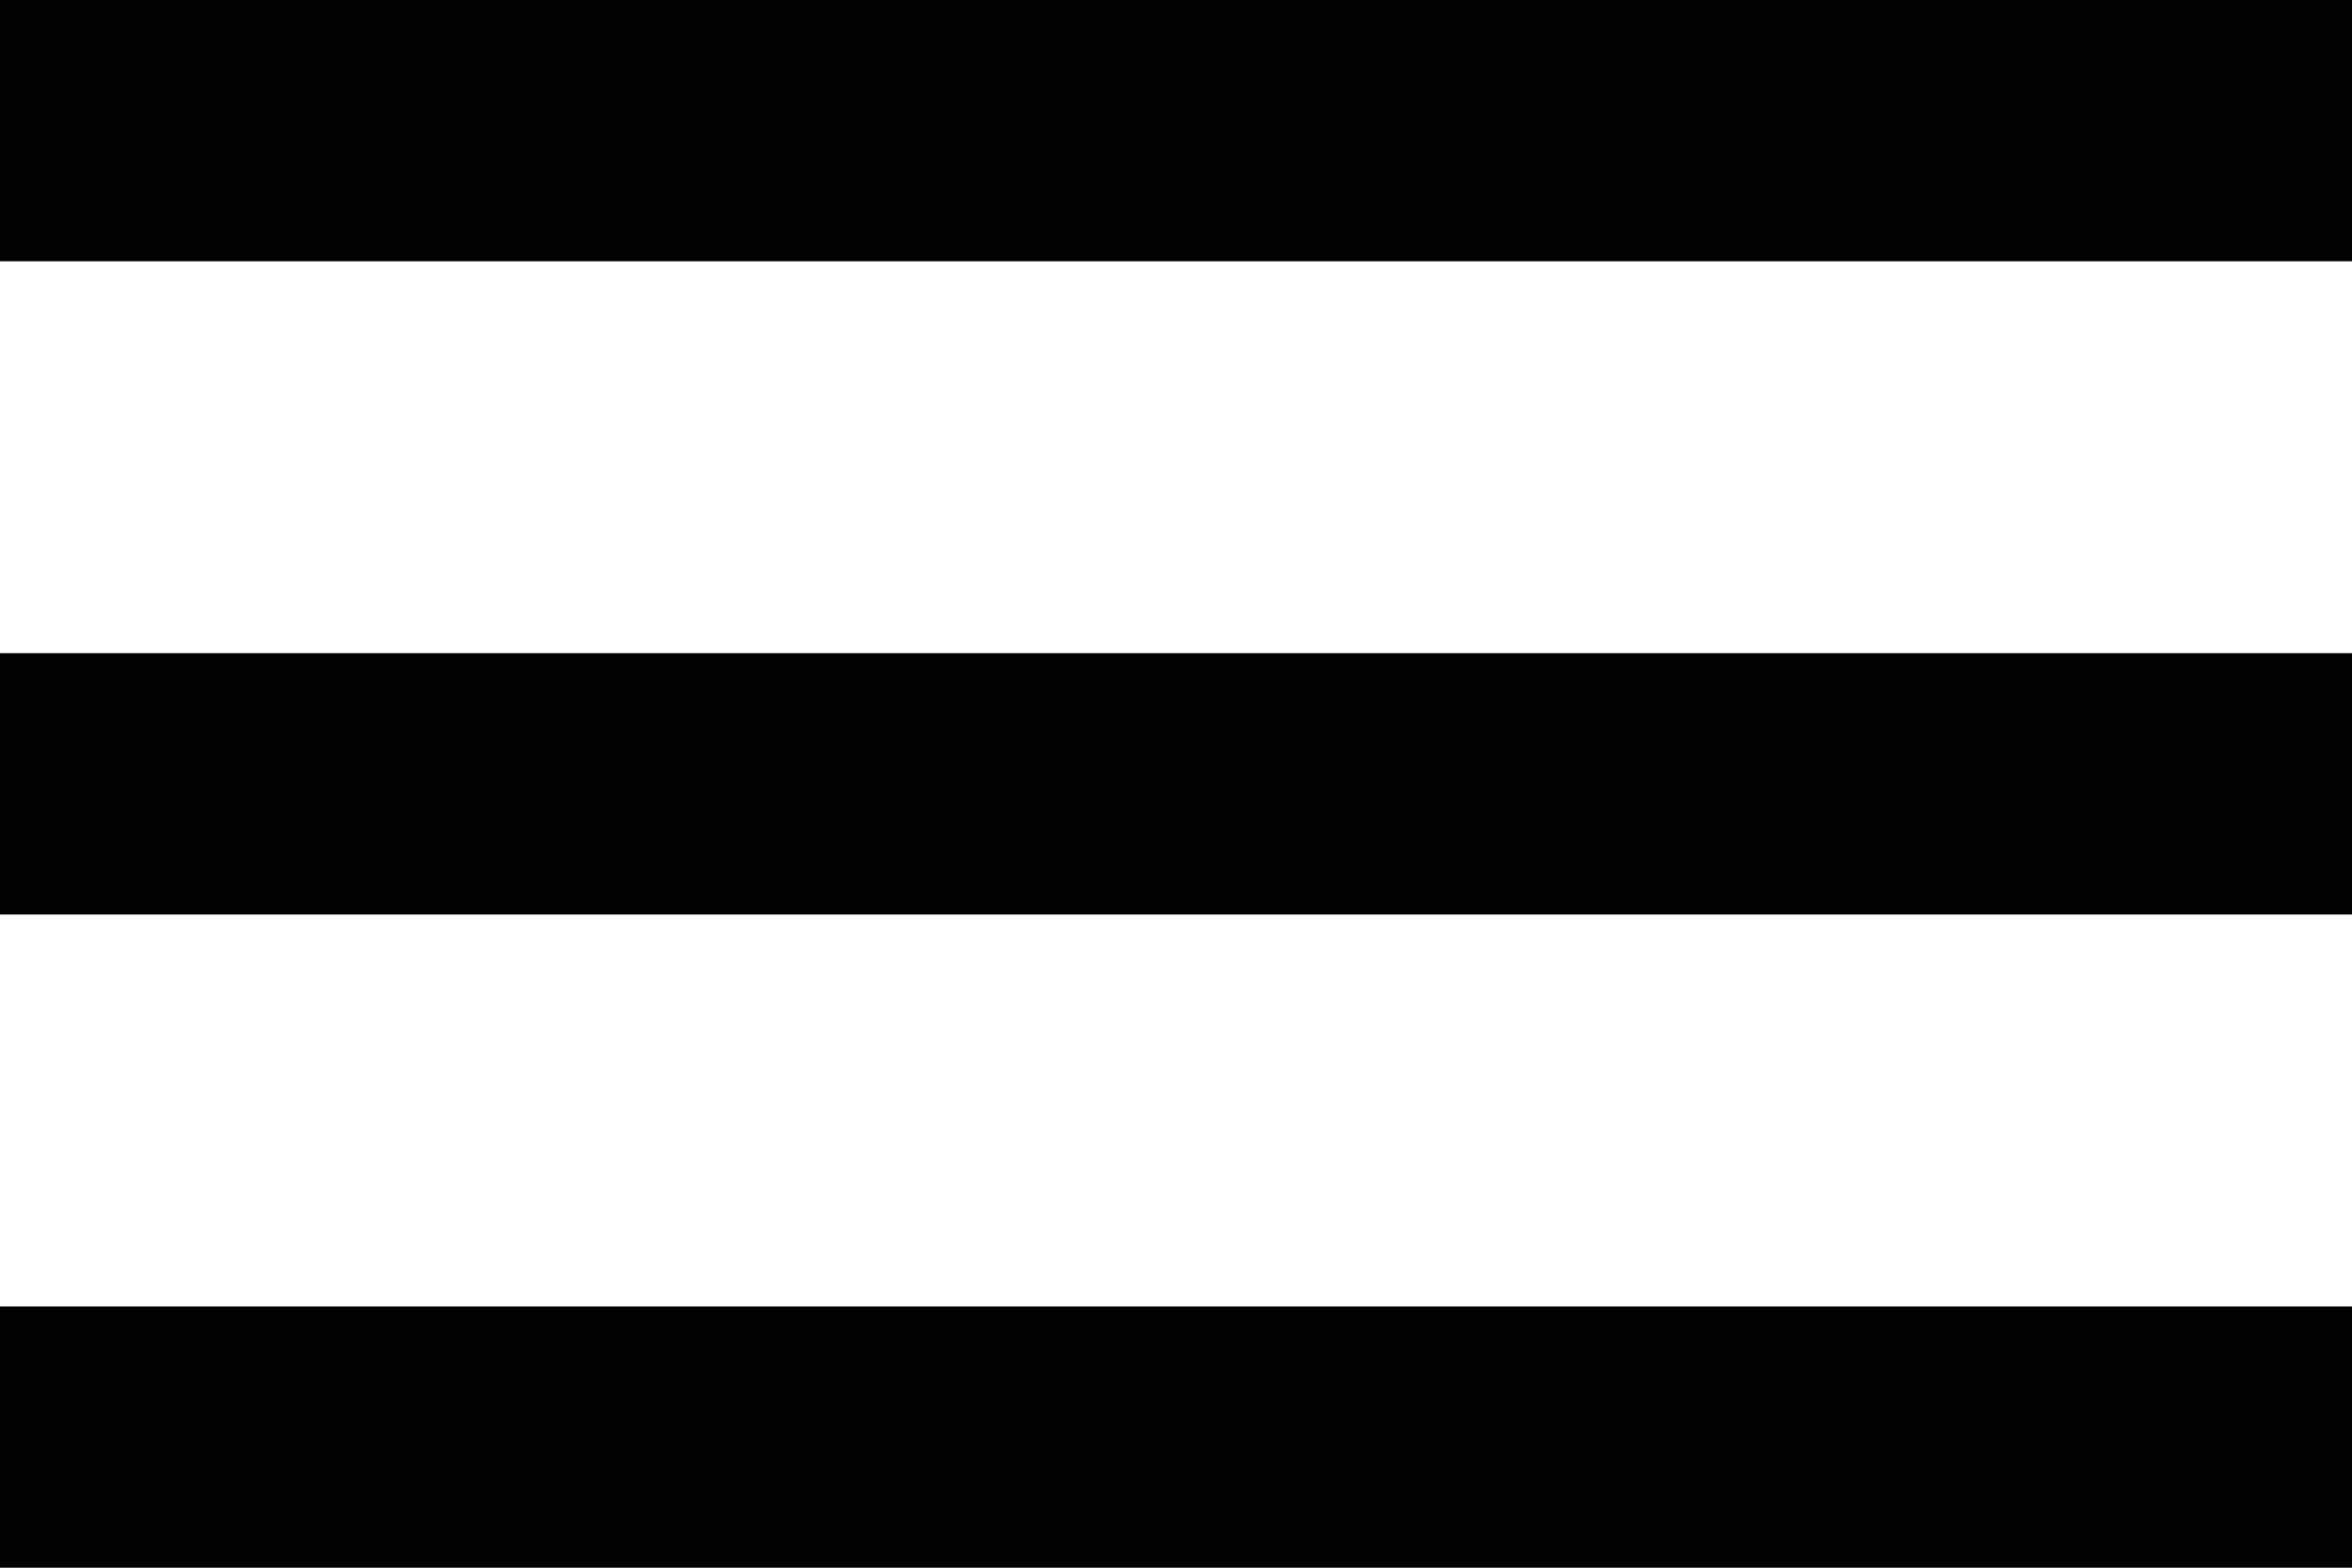 <?xml version="1.0" encoding="utf-8"?>
<!-- Generator: Adobe Illustrator 16.0.0, SVG Export Plug-In . SVG Version: 6.00 Build 0)  -->
<!DOCTYPE svg PUBLIC "-//W3C//DTD SVG 1.1//EN" "http://www.w3.org/Graphics/SVG/1.1/DTD/svg11.dtd">
<svg version="1.1" id="Layer_1" xmlns="http://www.w3.org/2000/svg" xmlns:xlink="http://www.w3.org/1999/xlink" x="0px" y="0px"
	 width="19.5px" height="13px" viewBox="0 0 19.5 13" enable-background="new 0 0 19.5 13" xml:space="preserve">
<g>
	<line fill="none" stroke="#010101" stroke-width="2.167" stroke-miterlimit="10" x1="0" y1="1.083" x2="19.5" y2="1.083"/>
	<line fill="none" stroke="#010101" stroke-width="2.167" stroke-miterlimit="10" x1="0" y1="6.5" x2="19.5" y2="6.5"/>
	<line fill="none" stroke="#010101" stroke-width="2.167" stroke-miterlimit="10" x1="0" y1="11.917" x2="19.5" y2="11.917"/>
</g>
</svg>
